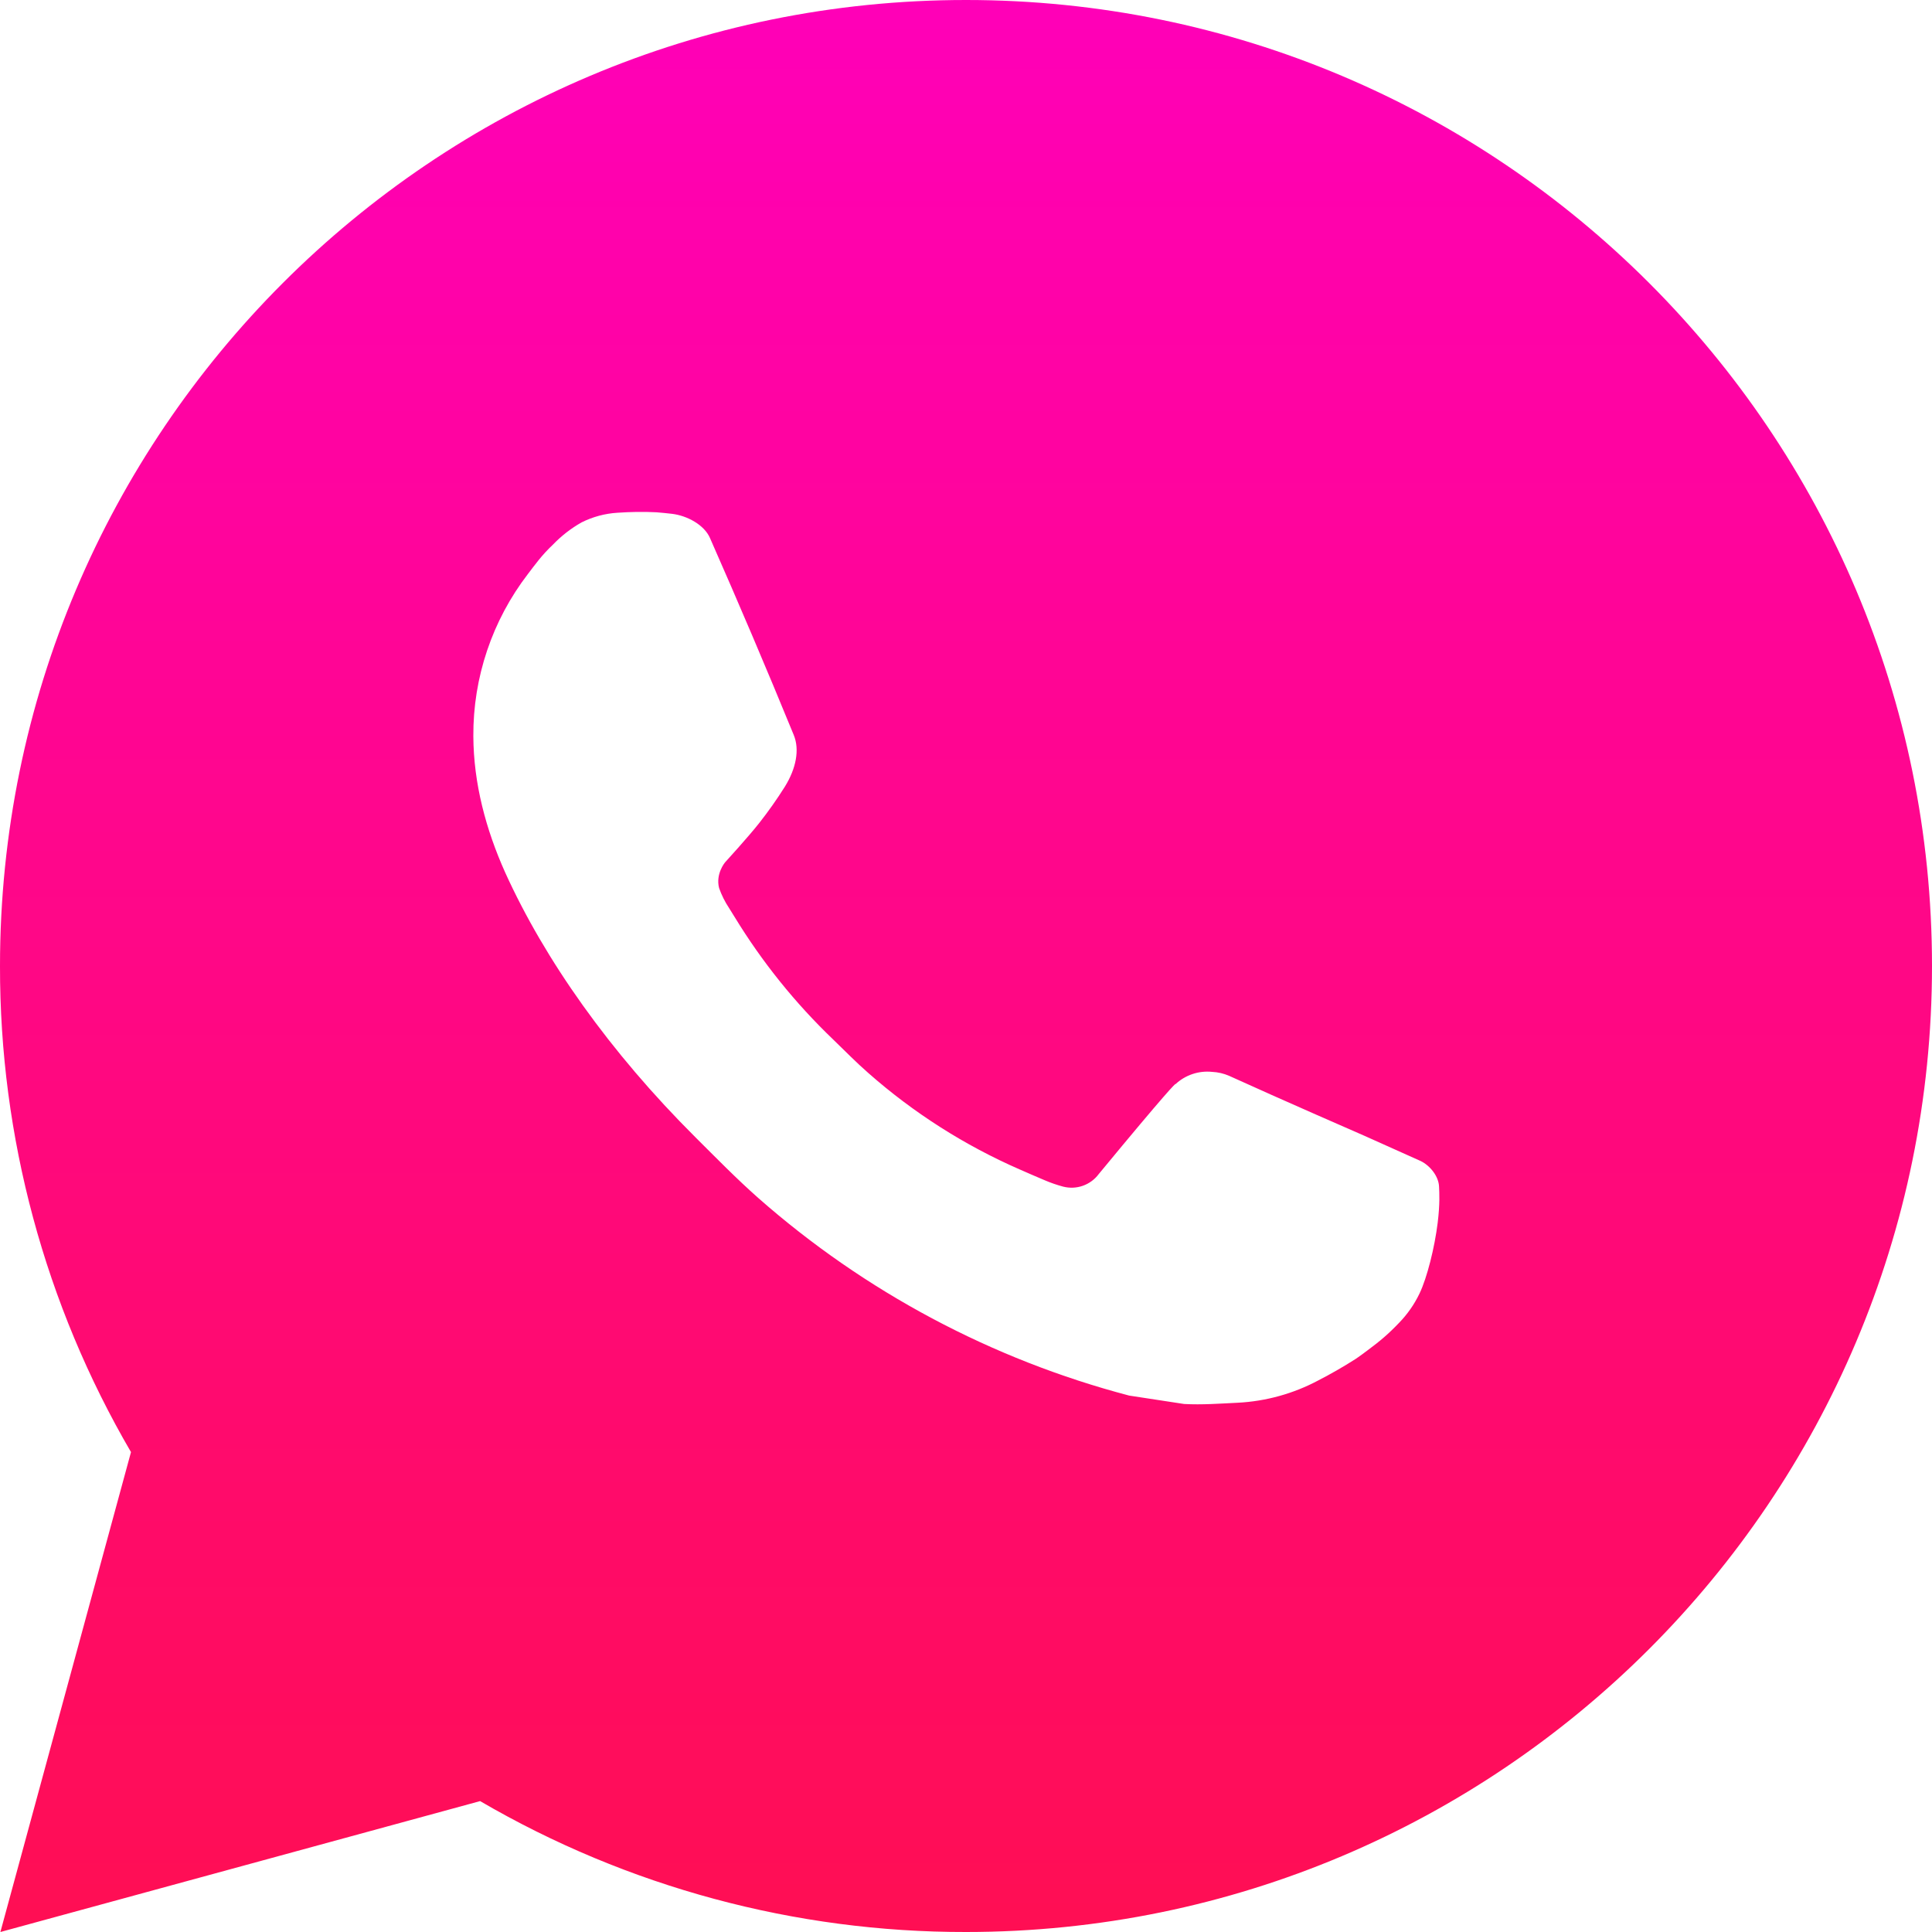 <?xml version="1.0" encoding="UTF-8"?> <svg xmlns="http://www.w3.org/2000/svg" width="160" height="160" viewBox="0 0 160 160" fill="none"> <path d="M0.032 160L10.848 120.256C3.721 108.039 -0.023 94.144 0 80C0 35.816 35.816 0 80 0C124.184 0 160 35.816 160 80C160 124.184 124.184 160 80 160C65.862 160.023 51.973 156.281 39.76 149.16L0.032 160ZM51.128 42.464C50.095 42.528 49.086 42.8 48.16 43.264C47.292 43.755 46.5 44.37 45.808 45.088C44.848 45.992 44.304 46.776 43.72 47.536C40.763 51.384 39.173 56.107 39.2 60.96C39.216 64.88 40.24 68.696 41.84 72.264C45.112 79.48 50.496 87.12 57.608 94.2C59.32 95.904 60.992 97.616 62.792 99.208C71.619 106.98 82.138 112.584 93.512 115.576L98.064 116.272C99.544 116.352 101.024 116.24 102.512 116.168C104.842 116.048 107.117 115.417 109.176 114.32C110.224 113.78 111.246 113.193 112.24 112.56C112.24 112.56 112.584 112.336 113.24 111.84C114.32 111.04 114.984 110.472 115.88 109.536C116.544 108.848 117.12 108.04 117.56 107.12C118.184 105.816 118.808 103.328 119.064 101.256C119.256 99.672 119.2 98.808 119.176 98.272C119.144 97.416 118.432 96.528 117.656 96.152L113 94.064C113 94.064 106.04 91.032 101.792 89.096C101.344 88.901 100.864 88.79 100.376 88.768C99.829 88.712 99.276 88.773 98.754 88.949C98.233 89.124 97.754 89.409 97.352 89.784V89.768C97.312 89.768 96.776 90.224 90.992 97.232C90.66 97.678 90.203 98.015 89.678 98.2C89.154 98.386 88.587 98.41 88.048 98.272C87.527 98.133 87.016 97.956 86.52 97.744C85.528 97.328 85.184 97.168 84.504 96.872L84.464 96.856C79.887 94.858 75.65 92.159 71.904 88.856C70.896 87.976 69.96 87.016 69 86.088C65.853 83.074 63.11 79.664 60.84 75.944L60.368 75.184C60.029 74.673 59.755 74.122 59.552 73.544C59.248 72.368 60.04 71.424 60.04 71.424C60.04 71.424 61.984 69.296 62.888 68.144C63.641 67.186 64.343 66.191 64.992 65.16C65.936 63.64 66.232 62.08 65.736 60.872C63.496 55.4 61.176 49.952 58.792 44.544C58.32 43.472 56.92 42.704 55.648 42.552C55.216 42.504 54.784 42.456 54.352 42.424C53.278 42.371 52.201 42.389 51.128 42.464Z" fill="url(#paint0_linear_45_29)"></path> <defs> <linearGradient id="paint0_linear_45_29" x1="80" y1="0" x2="80" y2="160" gradientUnits="userSpaceOnUse"> <stop stop-color="#FF00B8"></stop> <stop offset="1" stop-color="#FF0E53"></stop> </linearGradient> </defs> </svg> 